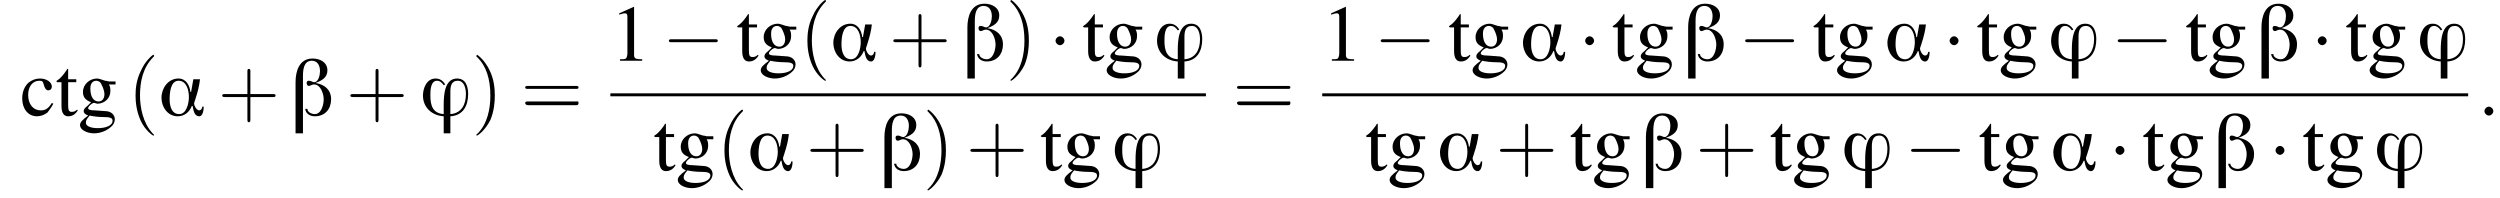 <?xml version='1.0' encoding='UTF-8'?>
<!---11.0-->
<svg version='1.1' xmlns='http://www.w3.org/2000/svg' xmlns:xlink='http://www.w3.org/1999/xlink' width='337.5pt' height='26.7pt' viewBox='67.9 80.7 337.5 26.7'>
<defs>
<path id='g8-58' d='M2.1-.6C2.1-.9 1.8-1.2 1.5-1.2S.9-.9 .9-.6S1.2 0 1.5 0S2.1-.3 2.1-.6Z'/>
<path id='g0-11' d='M6.1-1.2H5.9C5.9-.9 5.7-.7 5.5-.7C5.1-.7 4.8-1.4 4.8-1.6C4.8-1.8 5-2.2 5-2.3C5.3-3.2 5.5-4 5.6-4.9H4.7L4.4-3.2H4.3C4.2-4.1 3.7-5 2.7-5C1.3-5 .4-3.7 .4-2.4C.4-1.2 1.2 .1 2.6 .1C3.5 .1 4.2-.5 4.5-1.3H4.6C4.7-.8 4.8 .1 5.5 .1C6 .1 6.1-.8 6.1-1.2ZM4.1-2.5C4.1-1.7 3.8-.2 2.8-.2C1.7-.2 1.5-1.4 1.5-2.2S1.6-4.7 2.7-4.7C3.8-4.7 4.1-3.4 4.1-2.5Z'/>
<path id='g0-12' d='M5.4-2.2C5.4-3.5 4.5-4.2 3.3-4.4V-4.4C4.1-4.7 4.9-5.1 4.9-6.1C4.9-7.2 3.9-7.7 2.9-7.7C1.1-7.7 .6-6 .6-4.5V2.4H1.6V-5.3C1.6-6.2 1.7-7.4 2.8-7.4C3.6-7.4 3.9-6.7 3.9-6C3.9-5.5 3.7-4.5 3.1-4.5C2.9-4.5 2.7-4.7 2.4-4.7C2.2-4.7 2.1-4.6 2.1-4.4C2.1-4.2 2.2-4 2.4-4C2.6-4 2.8-4.2 3.1-4.2C4-4.2 4.4-2.9 4.4-2.2S4.1-.2 3.2-.2C2.7-.2 2.2-.5 2.2-.9H1.9C2-.2 2.6 .1 3.2 .1C4.6 .1 5.4-.9 5.4-2.2Z'/>
<path id='g0-39' d='M6.5-2.9C6.5-3.9 6.2-5 5-5C3.3-5 3.2-2.7 3.2-1.4C3.2-1 3.2-.6 3.2-.2C1.7-.3 1.4-1.4 1.4-2.7C1.4-3.3 1.4-4.7 2.3-4.7C2.7-4.7 3-4.4 3.2-4.1L3.4-4.2C3.1-4.7 2.7-5 2.1-5C.9-5 .4-3.7 .4-2.7C.4-1.1 1.6 0 3.2 .1V2.4H4.1V.1C5.8 0 6.5-1.3 6.5-2.9ZM6.2-2.9C6.2-1.5 5.6-.3 4.1-.2V-3.2C4.1-3.9 4.2-4.7 5.1-4.7C6-4.7 6.2-3.6 6.2-2.9Z'/>
<path id='g13-40' d='M3.6 2.6C3.6 2.6 3.6 2.6 3.4 2.4C2.1 1 1.7-1.1 1.7-2.7C1.7-4.6 2.1-6.5 3.5-7.9C3.6-8 3.6-8 3.6-8C3.6-8.1 3.6-8.2 3.5-8.2C3.4-8.2 2.4-7.4 1.8-6C1.2-4.8 1.1-3.6 1.1-2.7C1.1-1.9 1.2-.6 1.8 .7C2.4 2 3.4 2.7 3.5 2.7C3.6 2.7 3.6 2.7 3.6 2.6Z'/>
<path id='g13-41' d='M3.1-2.7C3.1-3.6 3-4.9 2.4-6.1C1.8-7.4 .8-8.2 .7-8.2C.7-8.2 .6-8.1 .6-8C.6-8 .6-8 .8-7.8C1.9-6.7 2.5-5 2.5-2.7C2.5-.9 2.1 1.1 .8 2.4C.6 2.6 .6 2.6 .6 2.6C.6 2.7 .7 2.7 .7 2.7C.8 2.7 1.8 2 2.5 .6C3-.6 3.1-1.8 3.1-2.7Z'/>
<path id='g13-43' d='M4.4-2.5H7.5C7.6-2.5 7.8-2.5 7.8-2.7S7.6-2.9 7.5-2.9H4.4V-6C4.4-6.1 4.4-6.3 4.2-6.3S4-6.1 4-6V-2.9H1C.8-2.9 .6-2.9 .6-2.7S.8-2.5 1-2.5H4V.5C4 .7 4 .9 4.2 .9S4.4 .7 4.4 .5V-2.5Z'/>
<path id='g13-61' d='M7.5-3.6C7.6-3.6 7.8-3.6 7.8-3.8S7.6-4 7.5-4H1C.8-4 .6-4 .6-3.8S.8-3.6 1-3.6H7.5ZM7.5-1.4C7.6-1.4 7.8-1.4 7.8-1.7S7.6-1.9 7.5-1.9H1C.8-1.9 .6-1.9 .6-1.7S.8-1.4 1-1.4H7.5Z'/>
<use id='g12-49' xlink:href='#g4-49'/>
<use id='g12-99' xlink:href='#g4-99'/>
<use id='g12-103' xlink:href='#g4-103'/>
<use id='g12-116' xlink:href='#g4-116'/>
<path id='g4-49' d='M3.2-7.3L1.2-6.4V-6.2C1.3-6.3 1.5-6.3 1.5-6.3C1.7-6.4 1.9-6.4 2-6.4C2.2-6.4 2.3-6.3 2.3-5.9V-1C2.3-.7 2.2-.4 2.1-.3C1.9-.2 1.7-.2 1.3-.2V0H4.3V-.2C3.4-.2 3.2-.3 3.2-.8V-7.3L3.2-7.3Z'/>
<path id='g4-99' d='M4.3-1.7C3.8-.9 3.4-.7 2.8-.7C1.8-.7 1.1-1.5 1.1-2.8C1.1-3.9 1.7-4.7 2.6-4.7C3-4.7 3.1-4.6 3.2-4.2L3.3-3.9C3.4-3.6 3.6-3.4 3.8-3.4C4.1-3.4 4.3-3.6 4.3-3.9C4.3-4.5 3.6-5 2.7-5C2.1-5 1.6-4.8 1.1-4.4C.6-3.9 .3-3.2 .3-2.3C.3-.9 1.1 .1 2.3 .1C2.8 .1 3.3-.1 3.7-.4C3.9-.7 4.2-1 4.5-1.6L4.3-1.7Z'/>
<path id='g4-103' d='M5.1-4.2V-4.6H4.3C4.1-4.6 3.9-4.7 3.7-4.7L3.4-4.8C3.1-4.9 2.8-5 2.6-5C1.6-5 .7-4.2 .7-3.2C.7-2.5 1-2.1 1.8-1.8C1.6-1.6 1.4-1.4 1.3-1.3C.9-1 .8-.8 .8-.6C.8-.4 .9-.2 1.4 0C.6 .6 .3 .9 .3 1.3C.3 1.9 1.2 2.4 2.2 2.4C3 2.4 3.8 2.1 4.4 1.6C4.8 1.3 5 .9 5 .5C5-.1 4.5-.6 3.7-.6L2.3-.7C1.7-.7 1.4-.8 1.4-1C1.4-1.2 1.8-1.6 2.1-1.7C2.2-1.7 2.3-1.7 2.3-1.7C2.5-1.6 2.7-1.6 2.7-1.6C3.1-1.6 3.6-1.8 3.9-2.1C4.2-2.4 4.4-2.8 4.4-3.3C4.4-3.6 4.4-3.9 4.2-4.2H5.1ZM1.6 0C2 .1 2.8 .2 3.4 .2C4.3 .2 4.7 .3 4.7 .7C4.7 1.3 3.9 1.7 2.7 1.7C1.7 1.7 1.1 1.4 1.1 1C1.1 .7 1.1 .6 1.6 0ZM1.7-3.7C1.7-4.3 2-4.7 2.5-4.7C2.8-4.7 3.1-4.5 3.2-4.2C3.4-3.8 3.6-3.3 3.6-2.9C3.6-2.3 3.3-1.9 2.8-1.9C2.1-1.9 1.7-2.6 1.7-3.6V-3.7Z'/>
<path id='g4-116' d='M2.8-4.9H1.7V-6.2C1.7-6.3 1.7-6.3 1.6-6.3C1.5-6.2 1.5-6.1 1.4-6C1-5.4 .5-4.9 .3-4.8C.2-4.7 .1-4.7 .1-4.6C.1-4.6 .2-4.6 .2-4.5H.8V-1.3C.8-.4 1.1 .1 1.7 .1C2.3 .1 2.7-.2 3-.7L2.9-.8C2.7-.6 2.5-.5 2.2-.5C1.8-.5 1.7-.7 1.7-1.4V-4.5H2.8V-4.9Z'/>
<path id='g2-0' d='M7.2-2.5C7.3-2.5 7.5-2.5 7.5-2.7S7.3-2.9 7.2-2.9H1.3C1.1-2.9 .9-2.9 .9-2.7S1.1-2.5 1.3-2.5H7.2Z'/>
<path id='g2-1' d='M2.1-2.7C2.1-3 1.8-3.3 1.5-3.3S.9-3 .9-2.7S1.2-2.1 1.5-2.1S2.1-2.4 2.1-2.7Z'/>
</defs>
<g id='page1'>

<use x='70.6' y='96.3' xlink:href='#g12-99'/>
<use x='75.4' y='96.3' xlink:href='#g12-116'/>
<use x='78.4' y='96.3' xlink:href='#g12-103'/>
<use x='85.1' y='96.3' xlink:href='#g13-40'/>
<use x='89.3' y='96.3' xlink:href='#g0-11'/>
<use x='97.3' y='96.3' xlink:href='#g13-43'/>
<use x='107.2' y='96.3' xlink:href='#g0-12'/>
<use x='114.6' y='96.3' xlink:href='#g13-43'/>
<use x='124.6' y='96.3' xlink:href='#g0-39'/>
<use x='131.6' y='96.3' xlink:href='#g13-41'/>
<use x='138.2' y='96.3' xlink:href='#g13-61'/>
<use x='150.3' y='88.9' xlink:href='#g12-49'/>
<use x='157.3' y='88.9' xlink:href='#g2-0'/>
<use x='167.3' y='88.9' xlink:href='#g12-116'/>
<use x='170.3' y='88.9' xlink:href='#g12-103'/>
<use x='175.8' y='88.9' xlink:href='#g13-40'/>
<use x='180' y='88.9' xlink:href='#g0-11'/>
<use x='187.9' y='88.9' xlink:href='#g13-43'/>
<use x='197.9' y='88.9' xlink:href='#g0-12'/>
<use x='203.7' y='88.9' xlink:href='#g13-41'/>
<use x='209.5' y='88.9' xlink:href='#g2-1'/>
<use x='214' y='88.9' xlink:href='#g12-116'/>
<use x='217' y='88.9' xlink:href='#g12-103'/>
<use x='223.7' y='88.9' xlink:href='#g0-39'/>
<rect x='150.3' y='93.3' height='.4' width='80.4'/>
<use x='156.1' y='103.7' xlink:href='#g12-116'/>
<use x='159.1' y='103.7' xlink:href='#g12-103'/>
<use x='164.6' y='103.7' xlink:href='#g13-40'/>
<use x='168.8' y='103.7' xlink:href='#g0-11'/>
<use x='176.7' y='103.7' xlink:href='#g13-43'/>
<use x='186.7' y='103.7' xlink:href='#g0-12'/>
<use x='192.5' y='103.7' xlink:href='#g13-41'/>
<use x='198.3' y='103.7' xlink:href='#g13-43'/>
<use x='208.3' y='103.7' xlink:href='#g12-116'/>
<use x='211.3' y='103.7' xlink:href='#g12-103'/>
<use x='218' y='103.7' xlink:href='#g0-39'/>
<use x='234.3' y='96.3' xlink:href='#g13-61'/>
<use x='246.4' y='88.9' xlink:href='#g12-49'/>
<use x='253.4' y='88.9' xlink:href='#g2-0'/>
<use x='263.4' y='88.9' xlink:href='#g12-116'/>
<use x='266.4' y='88.9' xlink:href='#g12-103'/>
<use x='273.1' y='88.9' xlink:href='#g0-11'/>
<use x='281' y='88.9' xlink:href='#g2-1'/>
<use x='285.5' y='88.9' xlink:href='#g12-116'/>
<use x='288.6' y='88.9' xlink:href='#g12-103'/>
<use x='295.2' y='88.9' xlink:href='#g0-12'/>
<use x='302.6' y='88.9' xlink:href='#g2-0'/>
<use x='312.6' y='88.9' xlink:href='#g12-116'/>
<use x='315.6' y='88.9' xlink:href='#g12-103'/>
<use x='322.3' y='88.9' xlink:href='#g0-11'/>
<use x='330.2' y='88.9' xlink:href='#g2-1'/>
<use x='334.7' y='88.9' xlink:href='#g12-116'/>
<use x='337.7' y='88.9' xlink:href='#g12-103'/>
<use x='344.4' y='88.9' xlink:href='#g0-39'/>
<use x='352.9' y='88.9' xlink:href='#g2-0'/>
<use x='362.9' y='88.9' xlink:href='#g12-116'/>
<use x='365.9' y='88.9' xlink:href='#g12-103'/>
<use x='372.6' y='88.9' xlink:href='#g0-12'/>
<use x='379.9' y='88.9' xlink:href='#g2-1'/>
<use x='384.5' y='88.9' xlink:href='#g12-116'/>
<use x='387.5' y='88.9' xlink:href='#g12-103'/>
<use x='394.2' y='88.9' xlink:href='#g0-39'/>
<rect x='246.4' y='93.3' height='.4' width='154.7'/>
<use x='252.2' y='103.7' xlink:href='#g12-116'/>
<use x='255.2' y='103.7' xlink:href='#g12-103'/>
<use x='261.9' y='103.7' xlink:href='#g0-11'/>
<use x='269.8' y='103.7' xlink:href='#g13-43'/>
<use x='279.8' y='103.7' xlink:href='#g12-116'/>
<use x='282.8' y='103.7' xlink:href='#g12-103'/>
<use x='289.5' y='103.7' xlink:href='#g0-12'/>
<use x='296.8' y='103.7' xlink:href='#g13-43'/>
<use x='306.8' y='103.7' xlink:href='#g12-116'/>
<use x='309.8' y='103.7' xlink:href='#g12-103'/>
<use x='316.5' y='103.7' xlink:href='#g0-39'/>
<use x='325' y='103.7' xlink:href='#g2-0'/>
<use x='335' y='103.7' xlink:href='#g12-116'/>
<use x='338' y='103.7' xlink:href='#g12-103'/>
<use x='344.7' y='103.7' xlink:href='#g0-11'/>
<use x='352.6' y='103.7' xlink:href='#g2-1'/>
<use x='357.1' y='103.7' xlink:href='#g12-116'/>
<use x='360.2' y='103.7' xlink:href='#g12-103'/>
<use x='366.8' y='103.7' xlink:href='#g0-12'/>
<use x='374.2' y='103.7' xlink:href='#g2-1'/>
<use x='378.7' y='103.7' xlink:href='#g12-116'/>
<use x='381.8' y='103.7' xlink:href='#g12-103'/>
<use x='388.4' y='103.7' xlink:href='#g0-39'/>
<use x='402.4' y='96.3' xlink:href='#g8-58'/>
</g>
</svg>